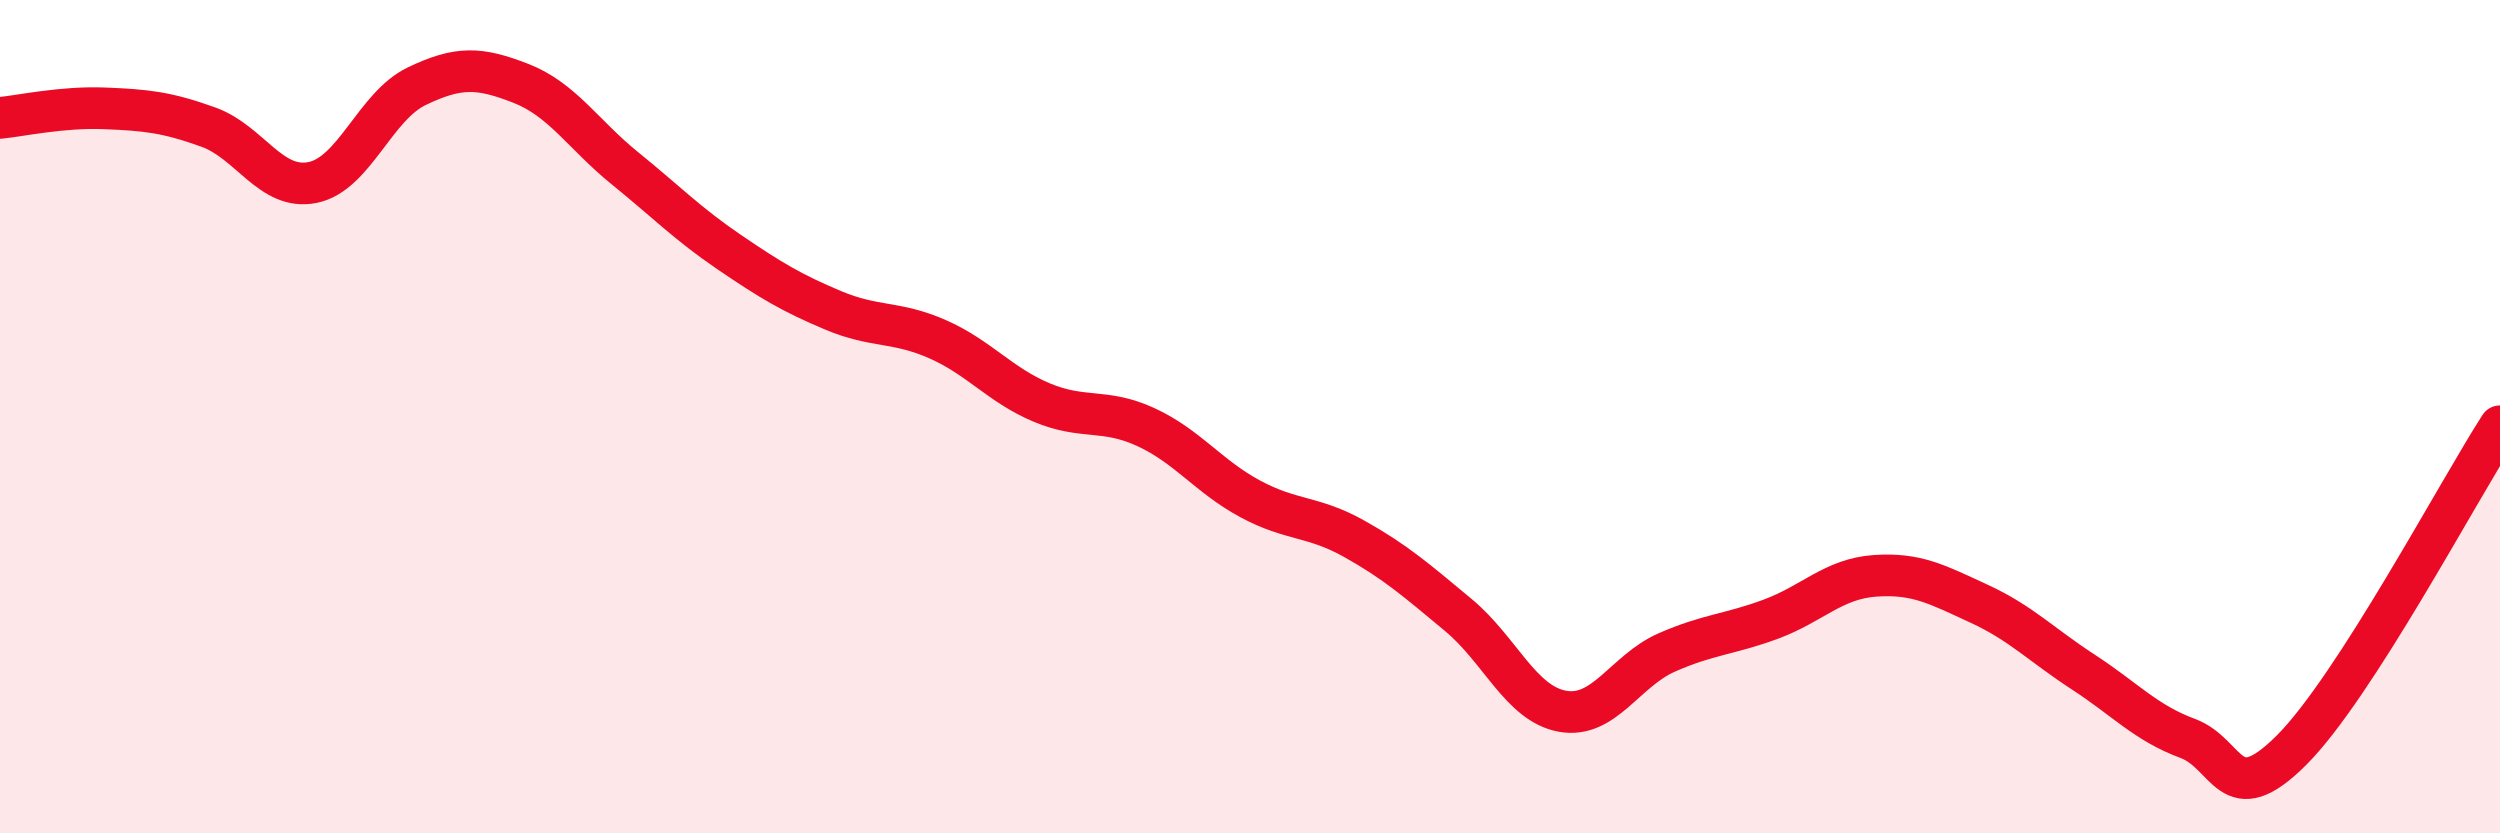 
    <svg width="60" height="20" viewBox="0 0 60 20" xmlns="http://www.w3.org/2000/svg">
      <path
        d="M 0,2.83 C 0.5,2.78 1.5,2.56 2.5,2.6 C 3.5,2.64 4,2.69 5,3.05 C 6,3.41 6.5,4.58 7.5,4.38 C 8.5,4.18 9,2.55 10,2.07 C 11,1.59 11.5,1.61 12.5,2 C 13.5,2.39 14,3.23 15,4.04 C 16,4.85 16.5,5.37 17.5,6.05 C 18.5,6.73 19,7.03 20,7.45 C 21,7.87 21.5,7.7 22.5,8.14 C 23.5,8.58 24,9.24 25,9.66 C 26,10.08 26.5,9.79 27.5,10.25 C 28.5,10.71 29,11.43 30,11.97 C 31,12.51 31.5,12.37 32.5,12.93 C 33.5,13.49 34,13.93 35,14.76 C 36,15.59 36.5,16.89 37.5,17.07 C 38.5,17.25 39,16.1 40,15.66 C 41,15.22 41.5,15.23 42.5,14.86 C 43.5,14.49 44,13.89 45,13.82 C 46,13.75 46.5,14.03 47.5,14.49 C 48.5,14.95 49,15.48 50,16.13 C 51,16.78 51.5,17.35 52.5,17.72 C 53.5,18.09 53.5,19.5 55,18 C 56.5,16.5 59,11.78 60,10.23L60 20L0 20Z"
        fill="#EB0A25"
        opacity="0.1"
        stroke-linecap="round"
        stroke-linejoin="round"
      />
      <path
        d="M 0,2.83 C 0.5,2.78 1.5,2.56 2.5,2.6 C 3.5,2.64 4,2.69 5,3.05 C 6,3.41 6.5,4.58 7.5,4.38 C 8.5,4.18 9,2.55 10,2.07 C 11,1.59 11.5,1.61 12.5,2 C 13.5,2.39 14,3.23 15,4.04 C 16,4.85 16.5,5.37 17.5,6.05 C 18.5,6.73 19,7.03 20,7.45 C 21,7.87 21.5,7.7 22.5,8.14 C 23.5,8.58 24,9.24 25,9.66 C 26,10.08 26.5,9.79 27.5,10.25 C 28.5,10.71 29,11.43 30,11.97 C 31,12.51 31.5,12.37 32.5,12.93 C 33.5,13.49 34,13.93 35,14.76 C 36,15.59 36.5,16.89 37.5,17.07 C 38.5,17.25 39,16.1 40,15.66 C 41,15.22 41.5,15.23 42.5,14.86 C 43.5,14.49 44,13.89 45,13.82 C 46,13.75 46.5,14.03 47.5,14.49 C 48.5,14.95 49,15.48 50,16.13 C 51,16.78 51.5,17.35 52.5,17.72 C 53.5,18.09 53.5,19.5 55,18 C 56.5,16.5 59,11.78 60,10.23"
        stroke="#EB0A25"
        stroke-width="1"
        fill="none"
        stroke-linecap="round"
        stroke-linejoin="round"
      />
    </svg>
  